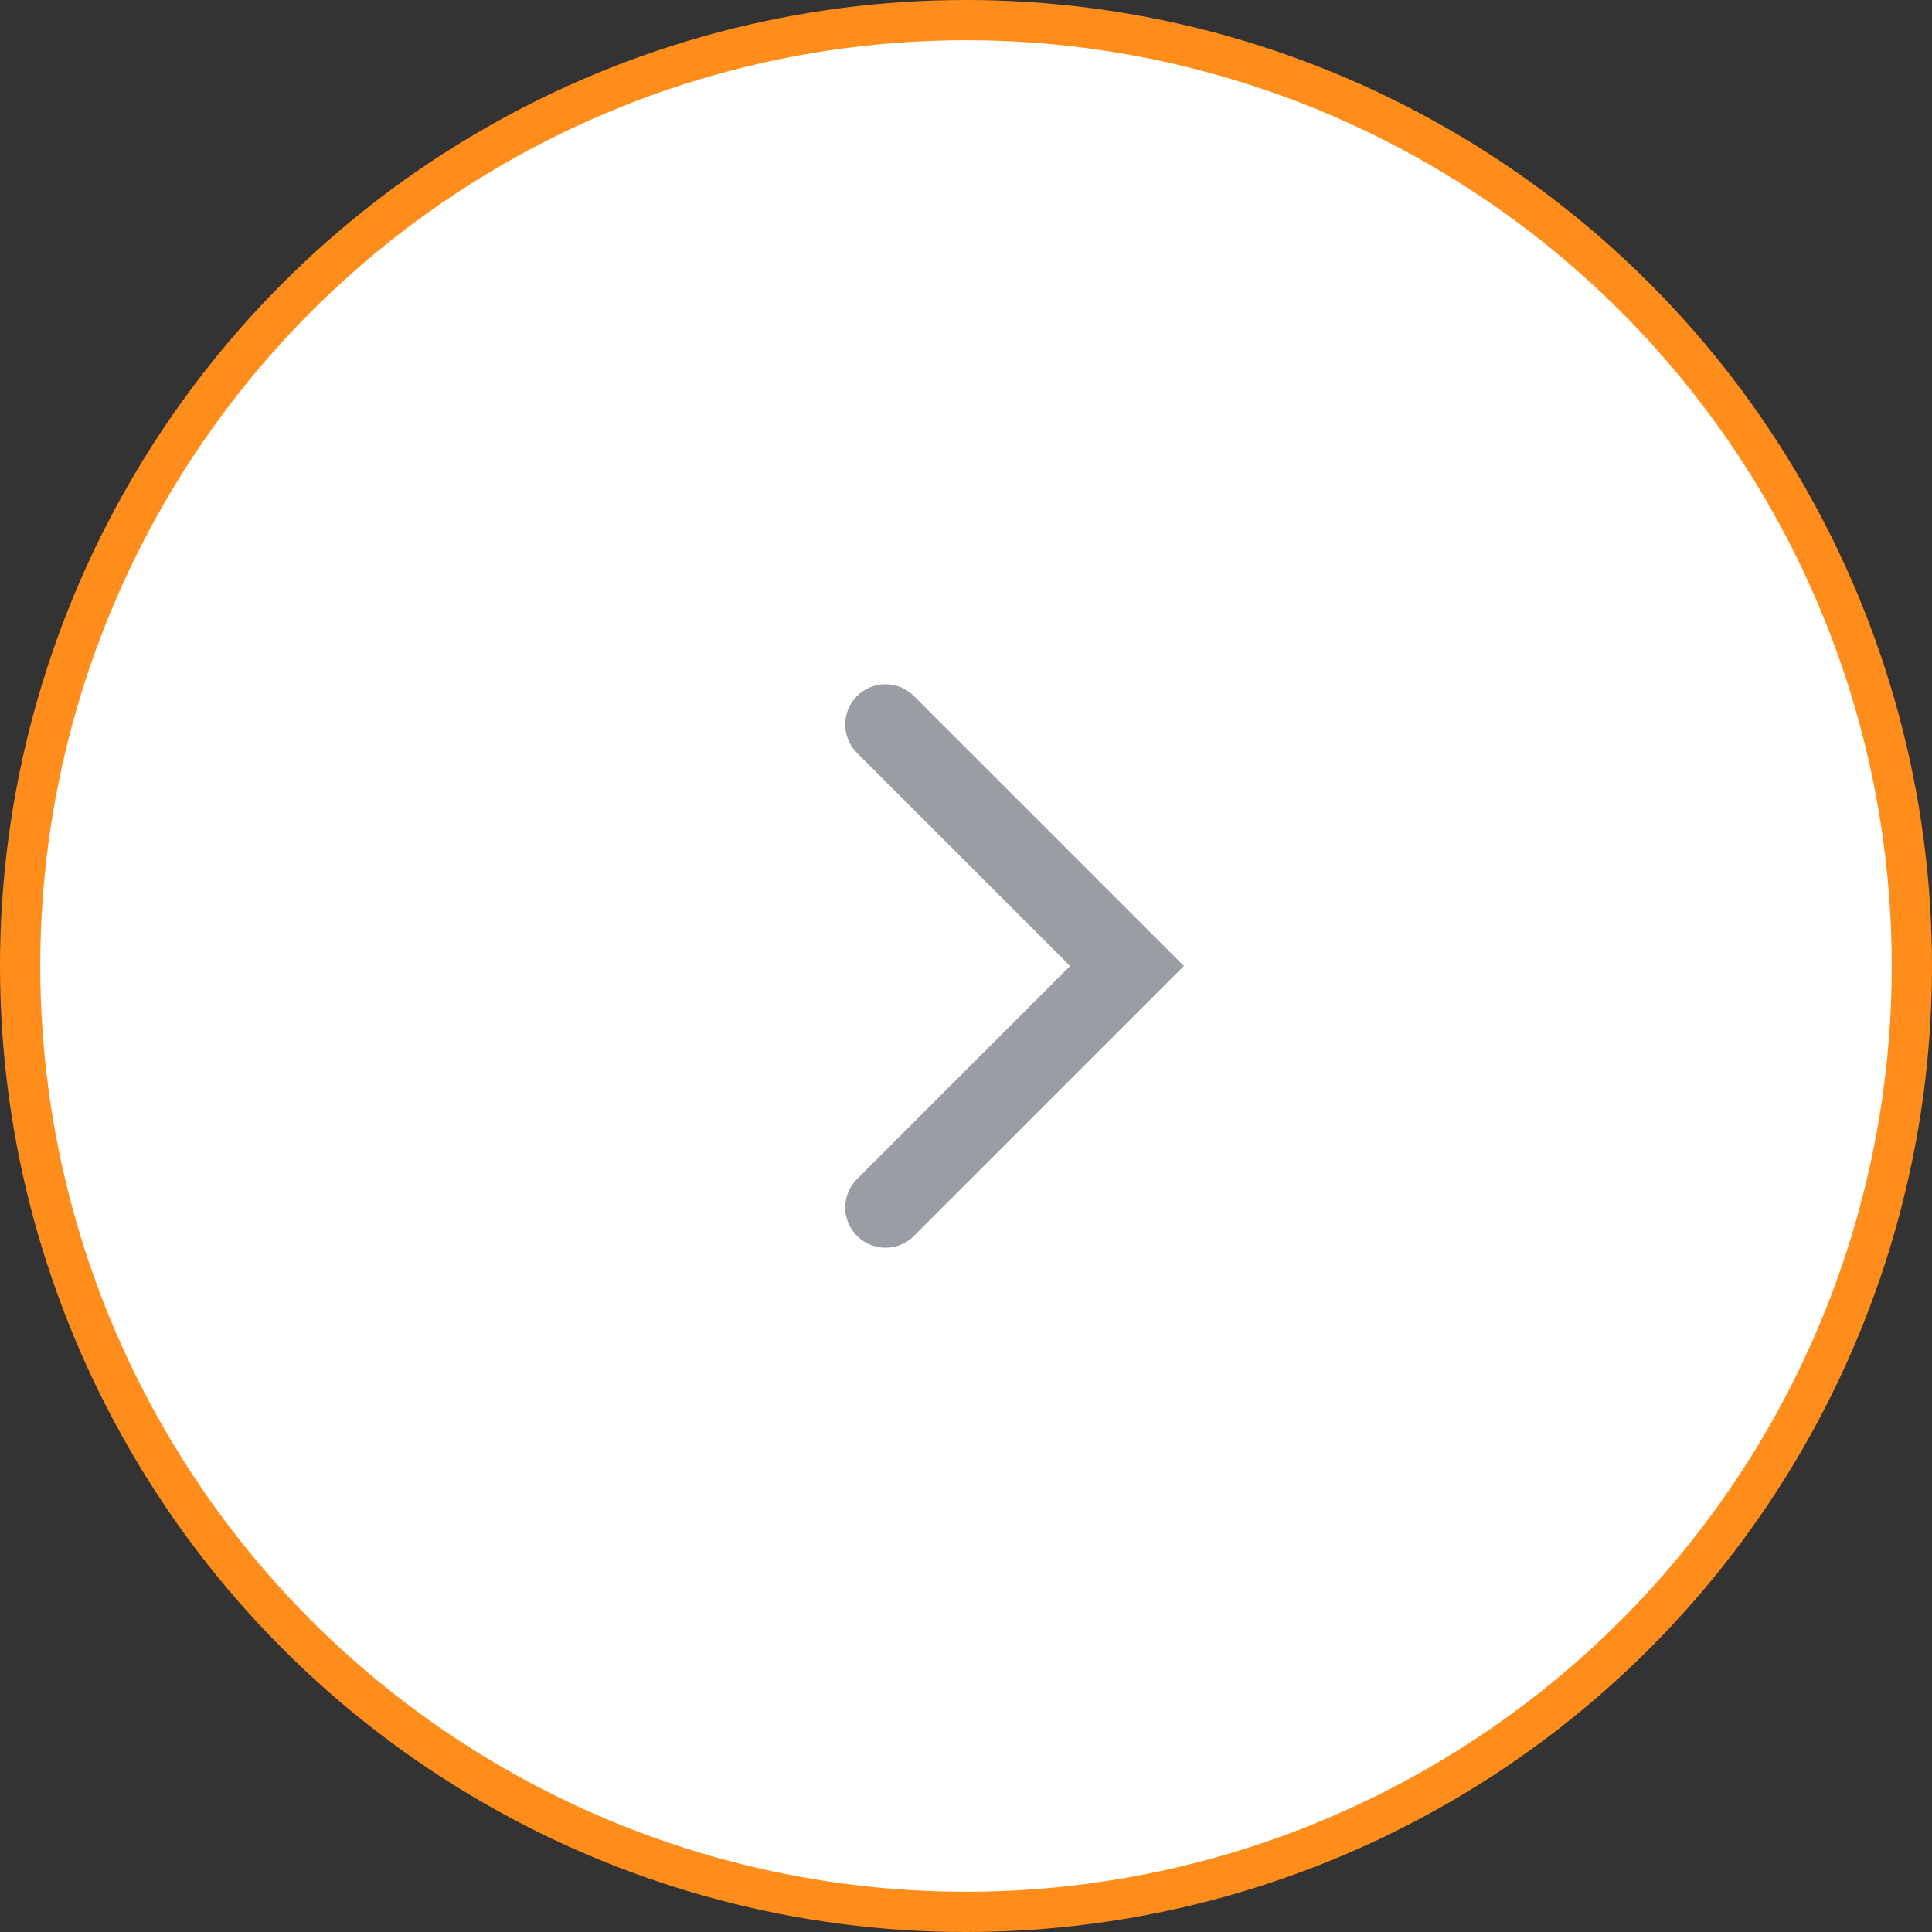 <svg width="48" height="48" viewBox="0 0 48 48" fill="none" xmlns="http://www.w3.org/2000/svg">
<rect x="0" y="0" width="48" height="48" fill="#333333" stroke="none"/>
<g id="arrow right">
<circle id="Ellipse 1" cx="24" cy="24" r="23.5" fill="white" stroke="#FF8D1C"/>
<path id="Vector 1" d="M22 18L28 24L22 30" stroke="#9A9DA3" stroke-width="2" stroke-linecap="round"/>
</g>
</svg>
